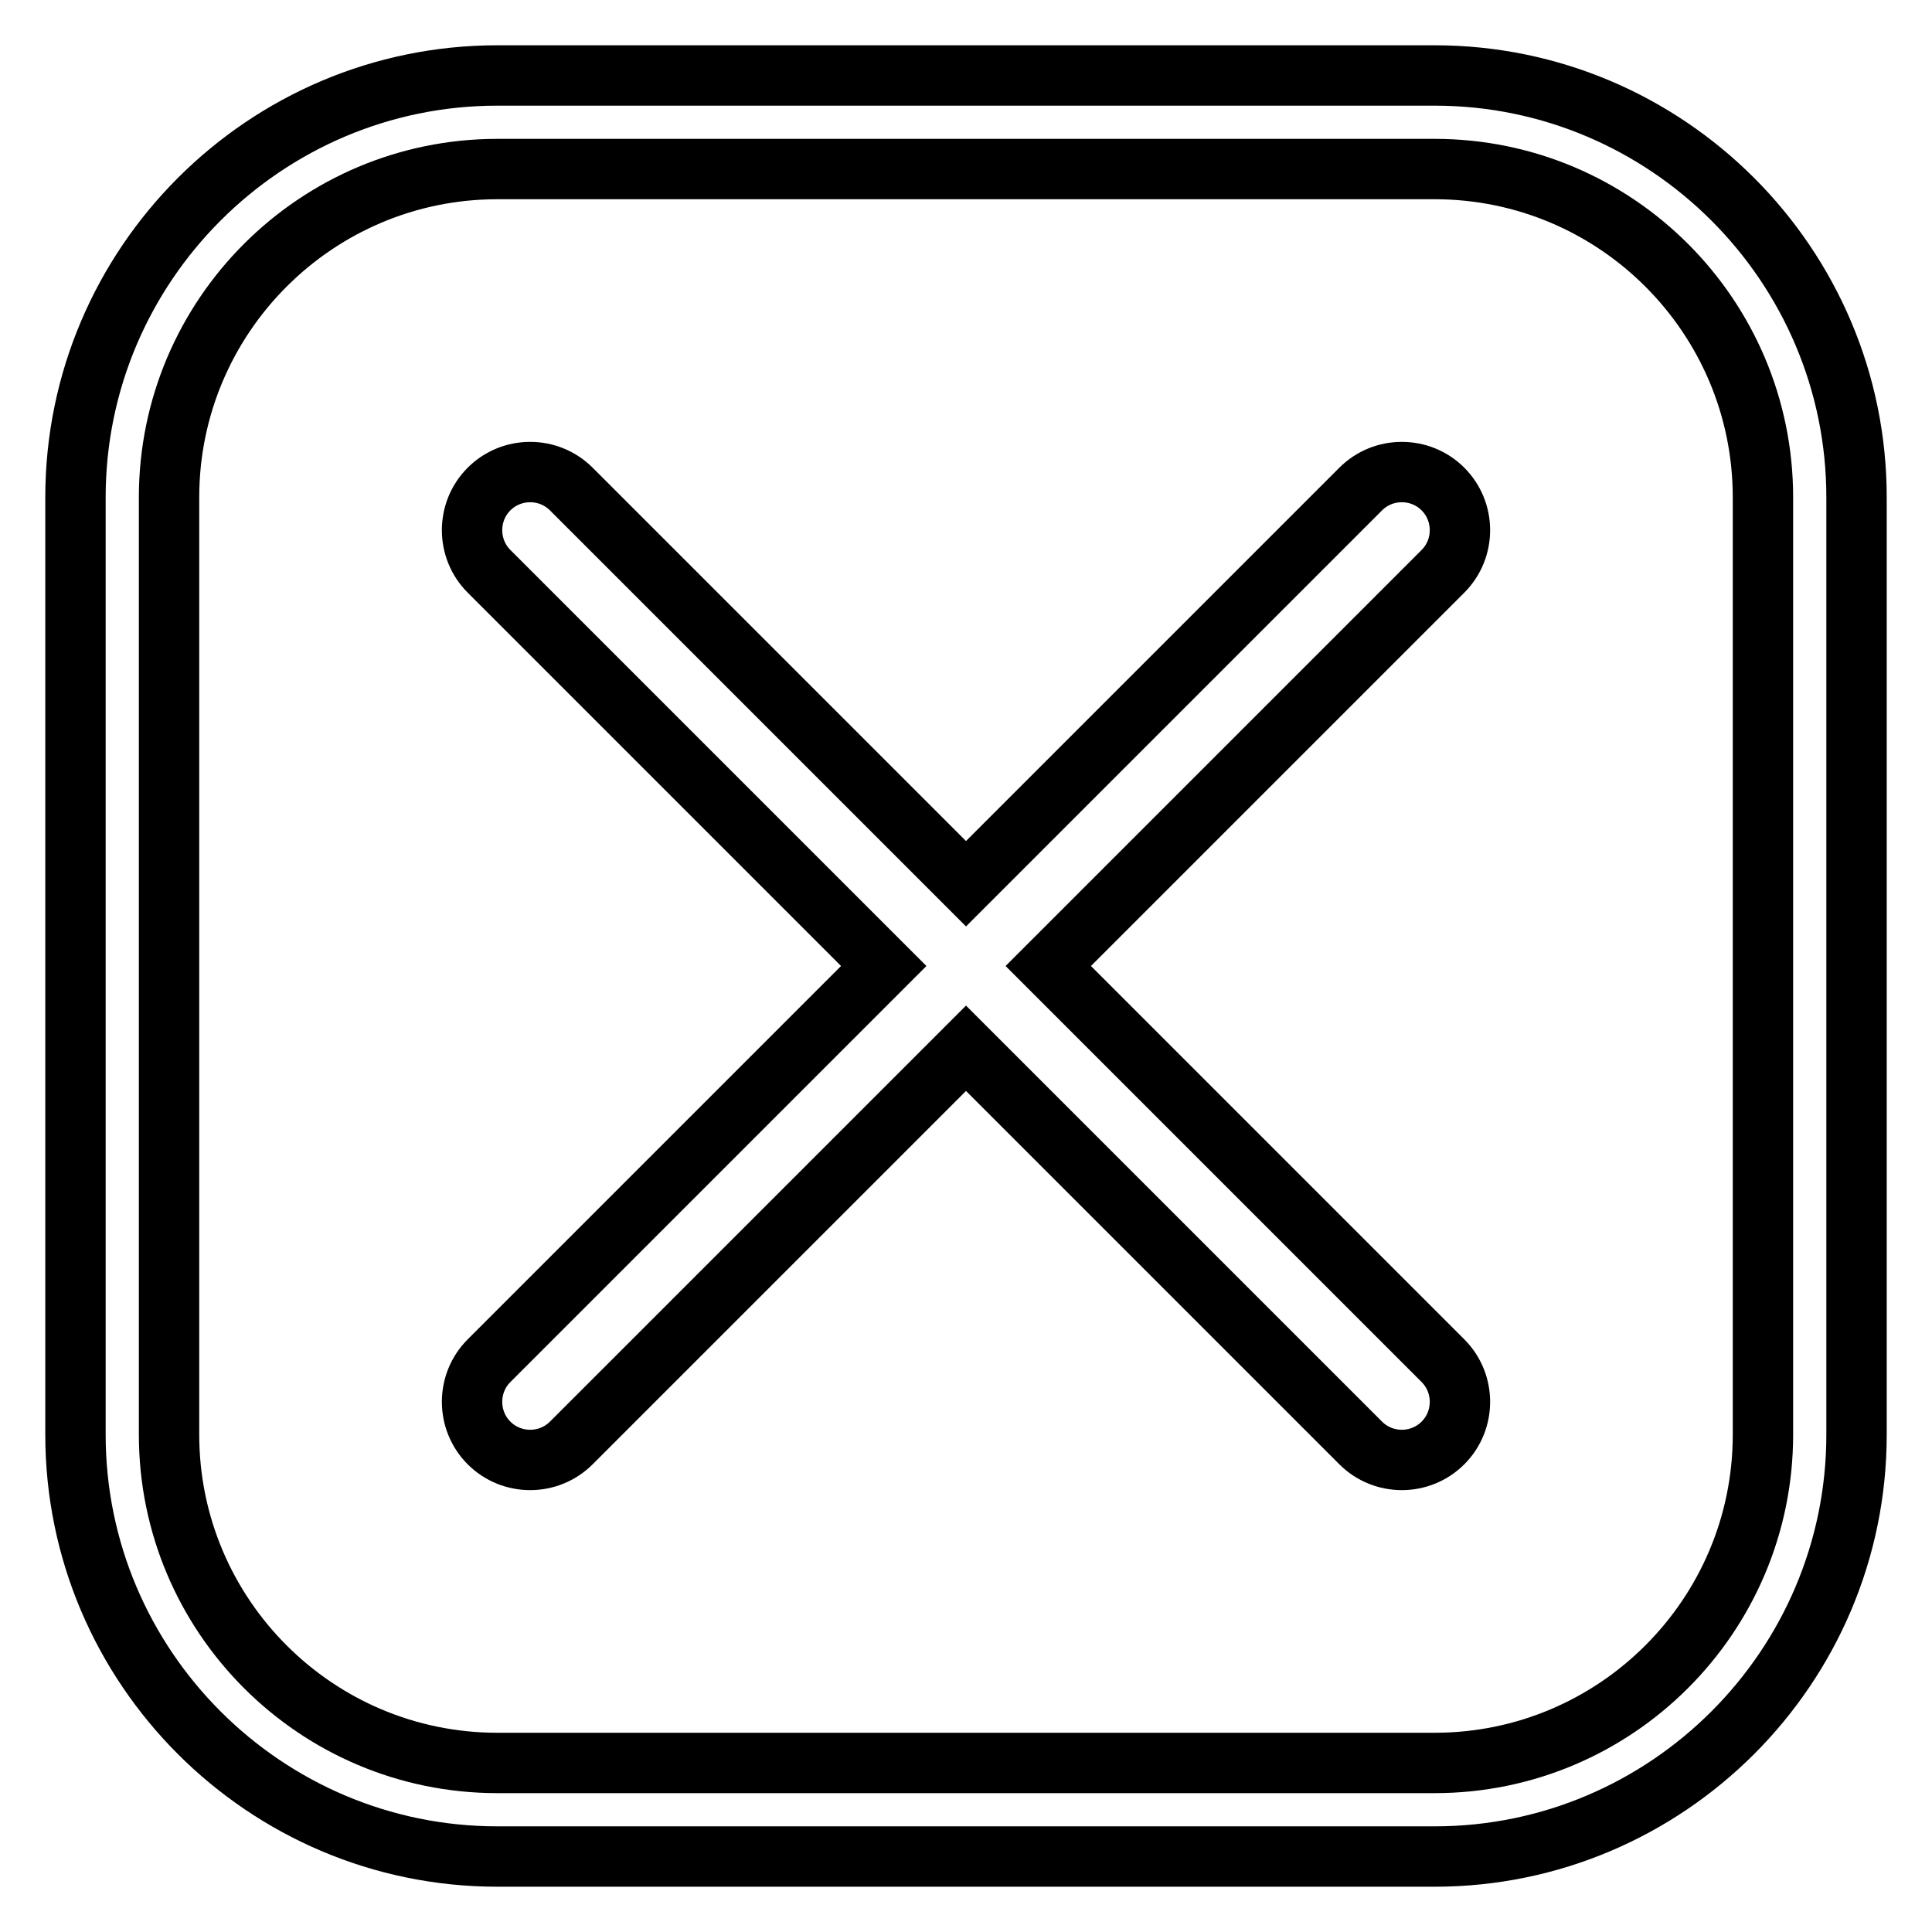 <?xml version="1.0" encoding="utf-8"?>
<!-- Svg Vector Icons : http://www.onlinewebfonts.com/icon -->
<!DOCTYPE svg PUBLIC "-//W3C//DTD SVG 1.1//EN" "http://www.w3.org/Graphics/SVG/1.1/DTD/svg11.dtd">
<svg version="1.1" xmlns="http://www.w3.org/2000/svg" xmlns:xlink="http://www.w3.org/1999/xlink" x="0px" y="0px" viewBox="0 0 256 256" enable-background="new 0 0 256 256" xml:space="preserve">
<g> <path stroke-width="8" fill-opacity="0" stroke="#000000"  d="M190.1,10H65.9C35.1,10,10,35.1,10,65.9v124.2c0,30.8,25.1,55.9,55.9,55.9h124.2 c30.8,0,55.9-25.1,55.9-55.9V65.9C246,35.1,220.9,10,190.1,10z M233.6,190.1c0,24-19.5,43.5-43.5,43.5H65.9 c-24,0-43.5-19.5-43.5-43.5V65.9c0-24,19.5-43.5,43.5-43.5h124.2c24,0,43.5,19.5,43.5,43.5L233.6,190.1L233.6,190.1z M191.2,75.7 c3-3,3-7.9,0-10.9c-3-3-7.9-3-10.9,0l0,0L128,117.1L75.7,64.8c-3-3-7.9-3-10.9,0c-3,3-3,7.9,0,10.9c0,0,0,0,0,0l52.3,52.3 l-52.3,52.3c-3,3-3,7.9,0,10.9c3,3,7.9,3,10.9,0c0,0,0,0,0,0l52.3-52.3l52.3,52.3c0,0,0,0,0,0c3,3,7.9,3,10.9,0c3-3,3-7.9,0-10.9 L138.9,128L191.2,75.7C191.2,75.7,191.2,75.7,191.2,75.7z"/></g>
</svg>